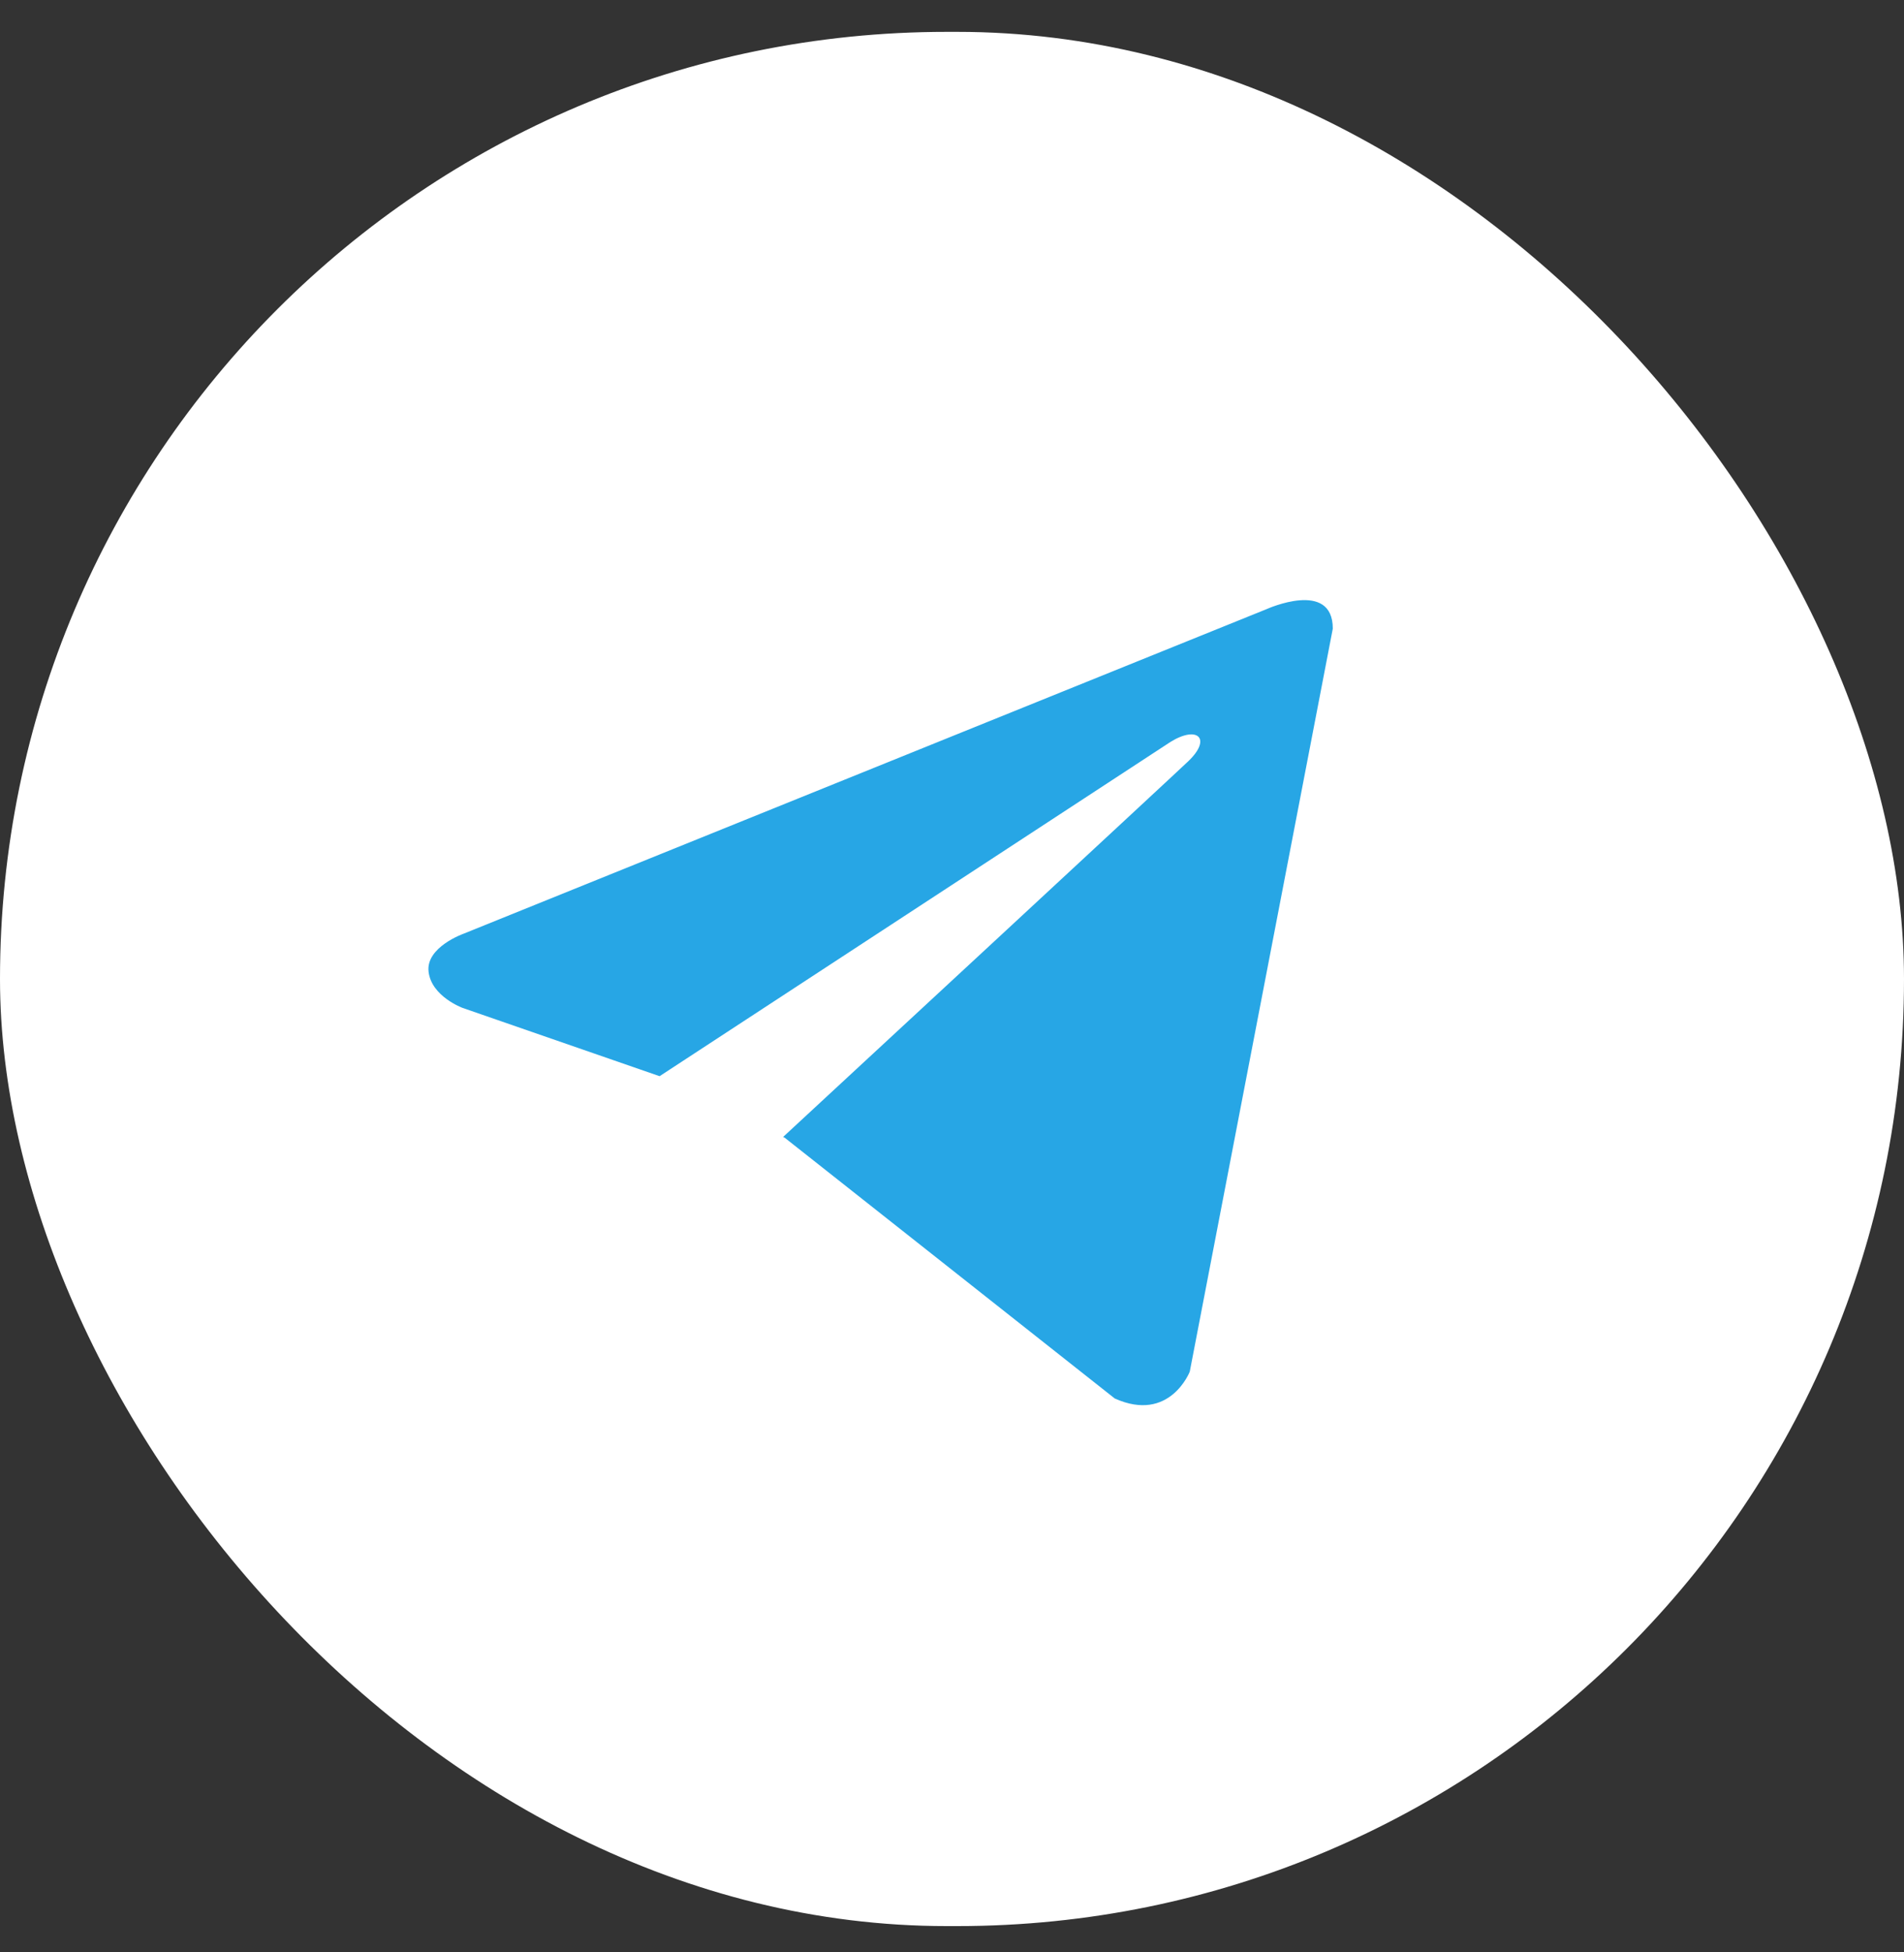 <?xml version="1.0" encoding="UTF-8"?> <svg xmlns="http://www.w3.org/2000/svg" width="40" height="41" viewBox="0 0 40 41" fill="none"><rect x="0" y="0" width="40" height="41" fill="#333333" stroke="none"/> <rect y="0.669" width="40" height="39.779" rx="19.89" fill="white"></rect> <path d="M28 13.201L24.995 28.805C24.995 28.805 24.574 29.887 23.419 29.368L16.485 23.892L16.452 23.876C17.389 23.01 24.652 16.285 24.97 15.98C25.461 15.508 25.156 15.227 24.586 15.583L13.857 22.6L9.718 21.166C9.718 21.166 9.066 20.927 9.004 20.408C8.94 19.889 9.739 19.608 9.739 19.608L26.613 12.79C26.613 12.79 28 12.163 28 13.201V13.201Z" fill="#27A6E5"></path> </svg> 